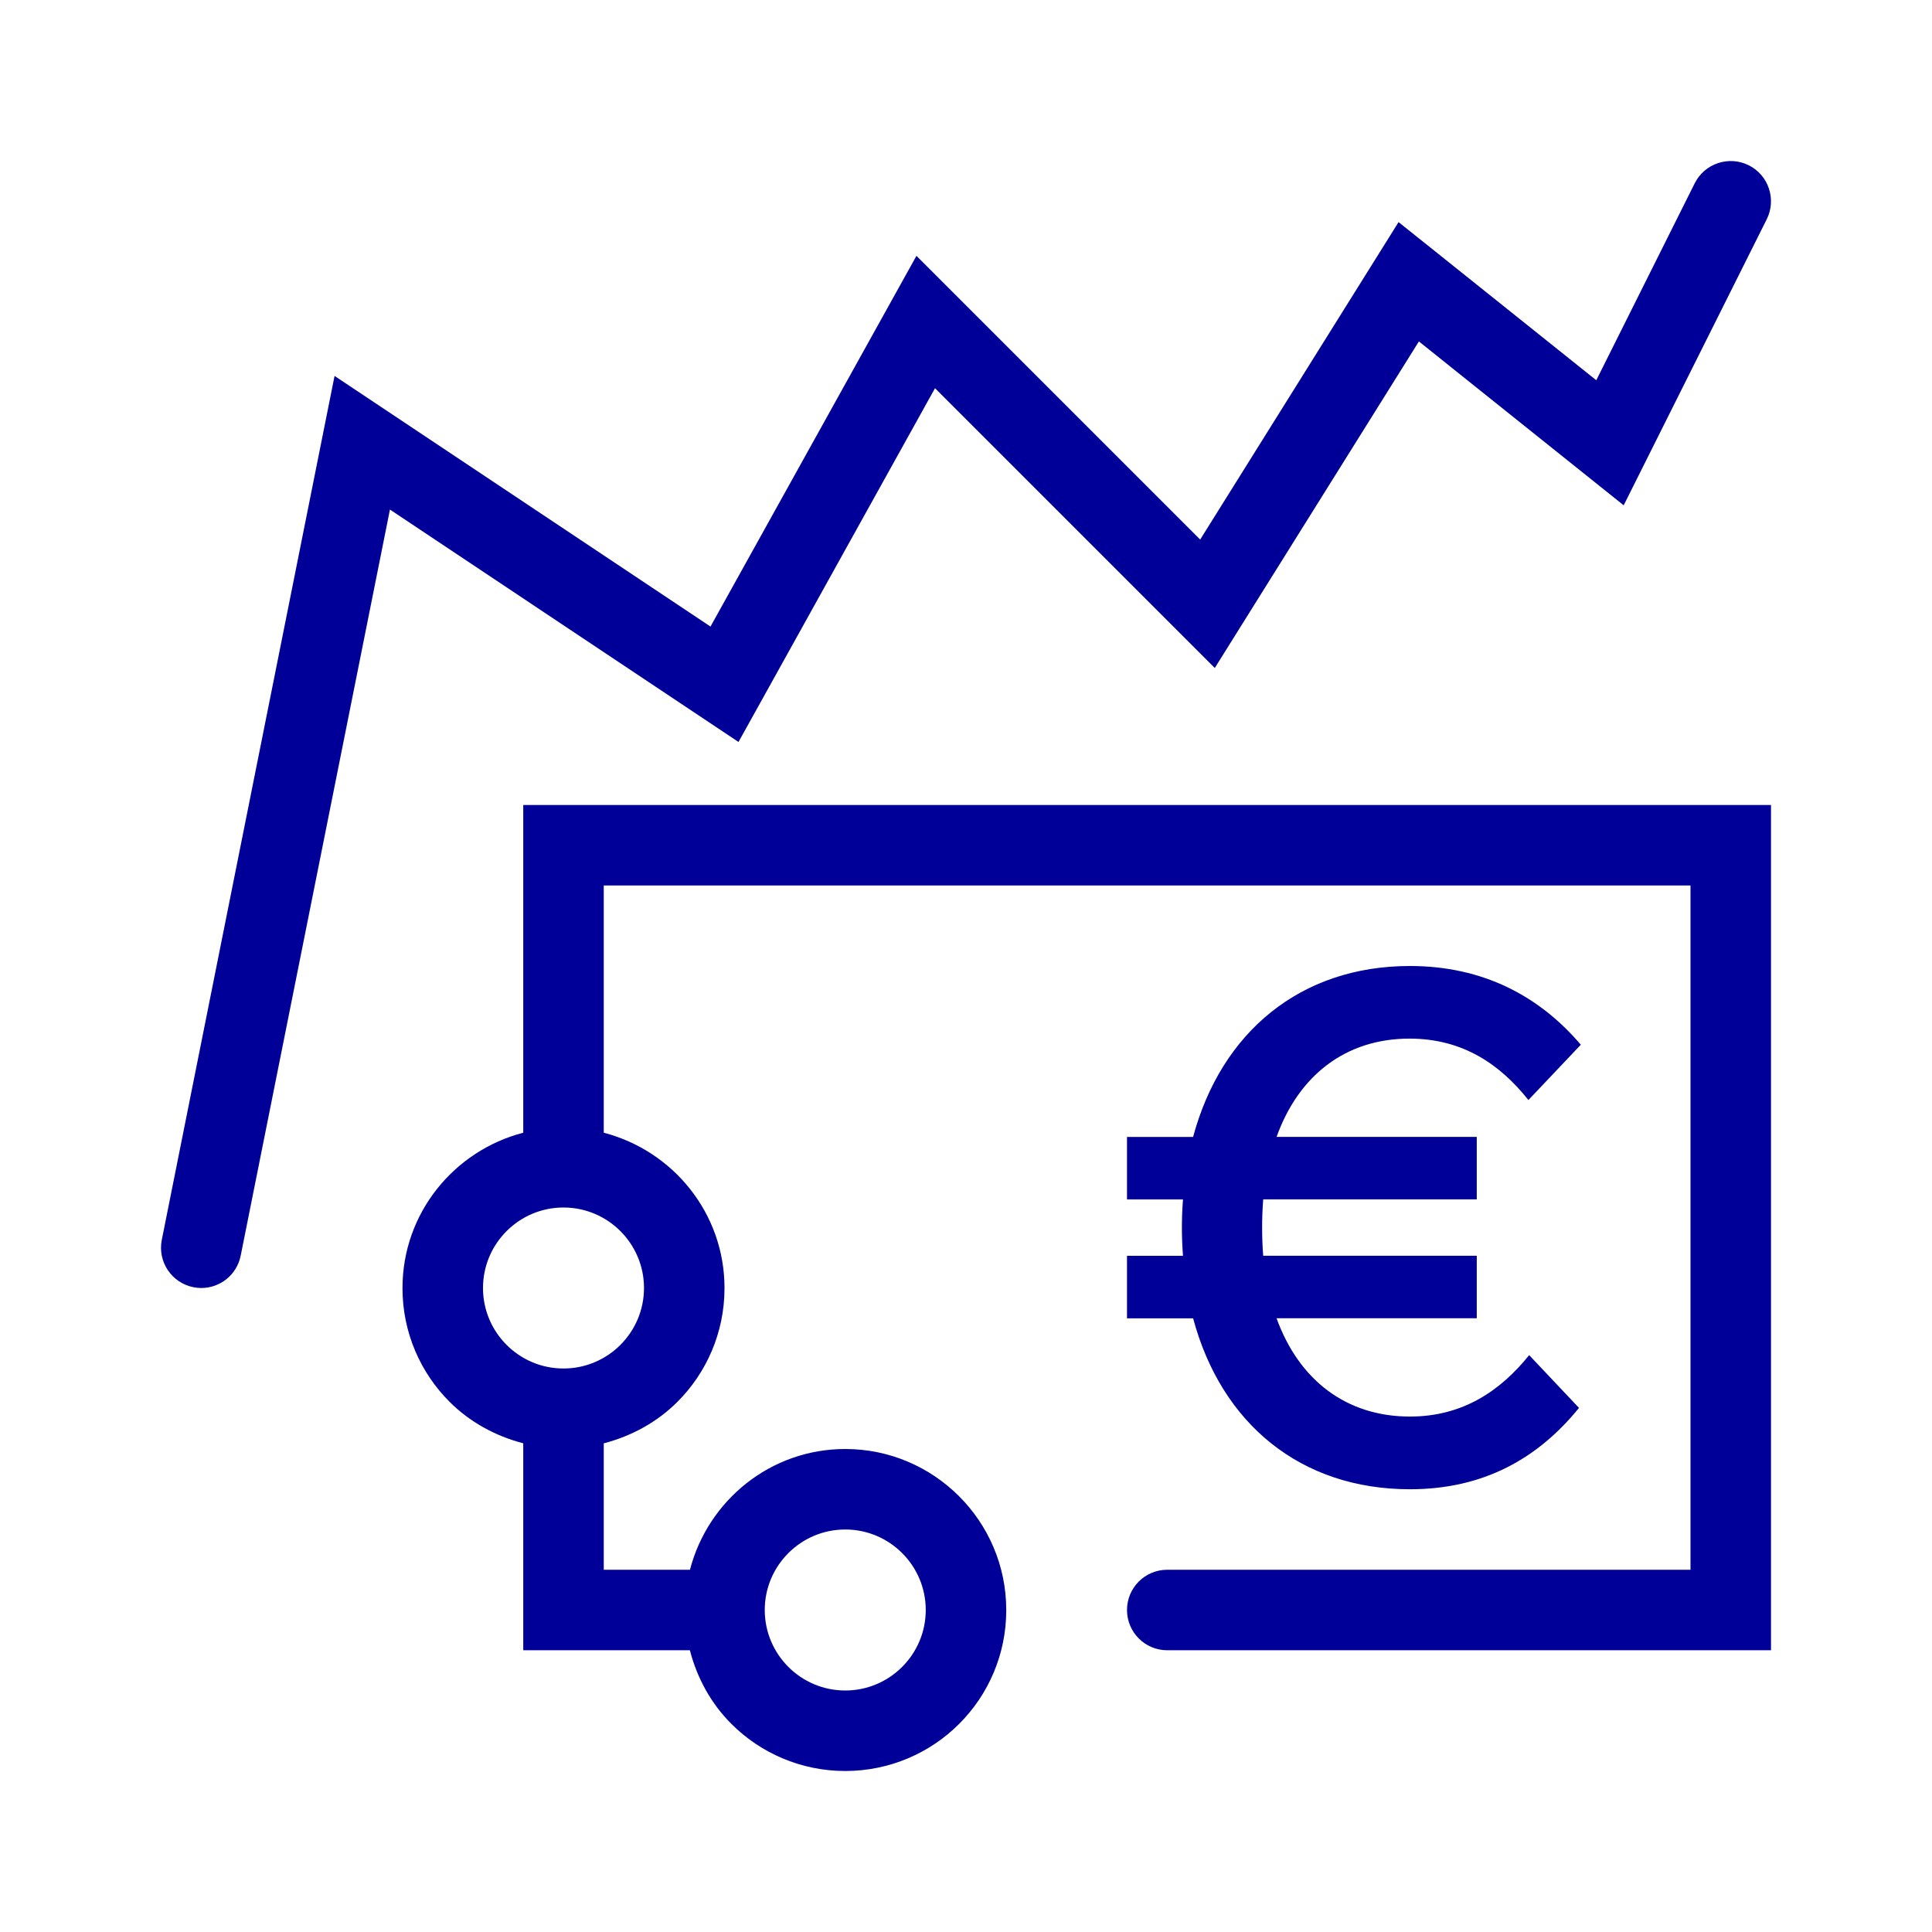 <?xml version="1.0" encoding="utf-8"?>
<!-- Generator: Adobe Illustrator 25.2.3, SVG Export Plug-In . SVG Version: 6.00 Build 0)  -->
<svg version="1.1" id="Pikto" xmlns="http://www.w3.org/2000/svg" xmlns:xlink="http://www.w3.org/1999/xlink" x="0px" y="0px"
	 width="48px" height="48px" viewBox="0 0 48 48" style="enable-background:new 0 0 48 48;" xml:space="preserve">
<style type="text/css">
	.st0{fill:#000099;}
</style>
<path class="st0" d="M18.348,18.434L9.688,12.66L5.98,31.196C5.886,31.672,5.468,32,5.001,32
	c-0.065,0-0.131-0.006-0.197-0.02c-0.541-0.108-0.893-0.635-0.784-1.177L8.312,9.34l9.34,6.227
	l5.117-9.211l7.049,7.049l4.929-7.887l4.912,3.929l2.446-4.894c0.248-0.494,0.849-0.692,1.342-0.447
	c0.494,0.247,0.694,0.848,0.447,1.342l-3.554,7.106l-5.088-4.071l-5.071,8.113l-6.951-6.951
	L18.348,18.434z M28,32.754h1.643C30.343,35.366,32.309,37,35.029,37c1.831,0,3.178-0.763,4.201-2.021
	l-1.238-1.311c-0.71,0.88-1.643,1.526-2.963,1.526c-1.58,0-2.757-0.906-3.313-2.442h4.974v-1.553
	h-5.306c-0.018-0.224-0.027-0.458-0.027-0.7c0-0.242,0.009-0.476,0.027-0.7h5.306v-1.553h-4.974
	c0.548-1.526,1.715-2.442,3.303-2.442c1.329,0,2.254,0.646,2.954,1.526l1.302-1.374
	C38.252,24.754,36.852,24,35.029,24c-2.72,0-4.686,1.643-5.387,4.247H28v1.553h1.391
	c-0.018,0.234-0.027,0.467-0.027,0.7c0,0.243,0.01,0.476,0.027,0.7H28V32.754z M44,20v21H29
	c-0.553,0-1-0.447-1-1s0.447-1,1-1h13V22H15v6.142C16.72,28.589,18,30.141,18,32
	c0,0.001-0,0.002-0,0.003S18,32.006,18,32.007c0,1.1-0.449,2.104-1.172,2.824
	c-0.494,0.494-1.128,0.847-1.828,1.028V39h2.142c0.447-1.721,2-3,3.858-3c2.206,0,4,1.794,4,4
	c0,0.001-0,0.002-0,0.003S25,40.006,25,40.007c0,1.1-0.449,2.104-1.172,2.824
	C23.108,43.552,22.102,44,21,44c-1.102,0-2.108-0.448-2.828-1.17
	C17.675,42.336,17.321,41.702,17.14,41H13v-5.142c-0.701-0.182-1.334-0.534-1.828-1.028
	C10.449,34.111,10,33.107,10,32.007c0-0.001,0-0.002,0-0.003S10,32.001,10,32
	c0-1.859,1.28-3.411,3-3.858V20H44z M19,40c0,1.103,0.897,2,2,2s2-0.897,2-2s-0.897-2-2-2S19,38.897,19,40z
	 M16,32c0-1.103-0.897-2-2-2s-2,0.897-2,2s0.897,2,2,2S16,33.103,16,32z"/>
</svg>
